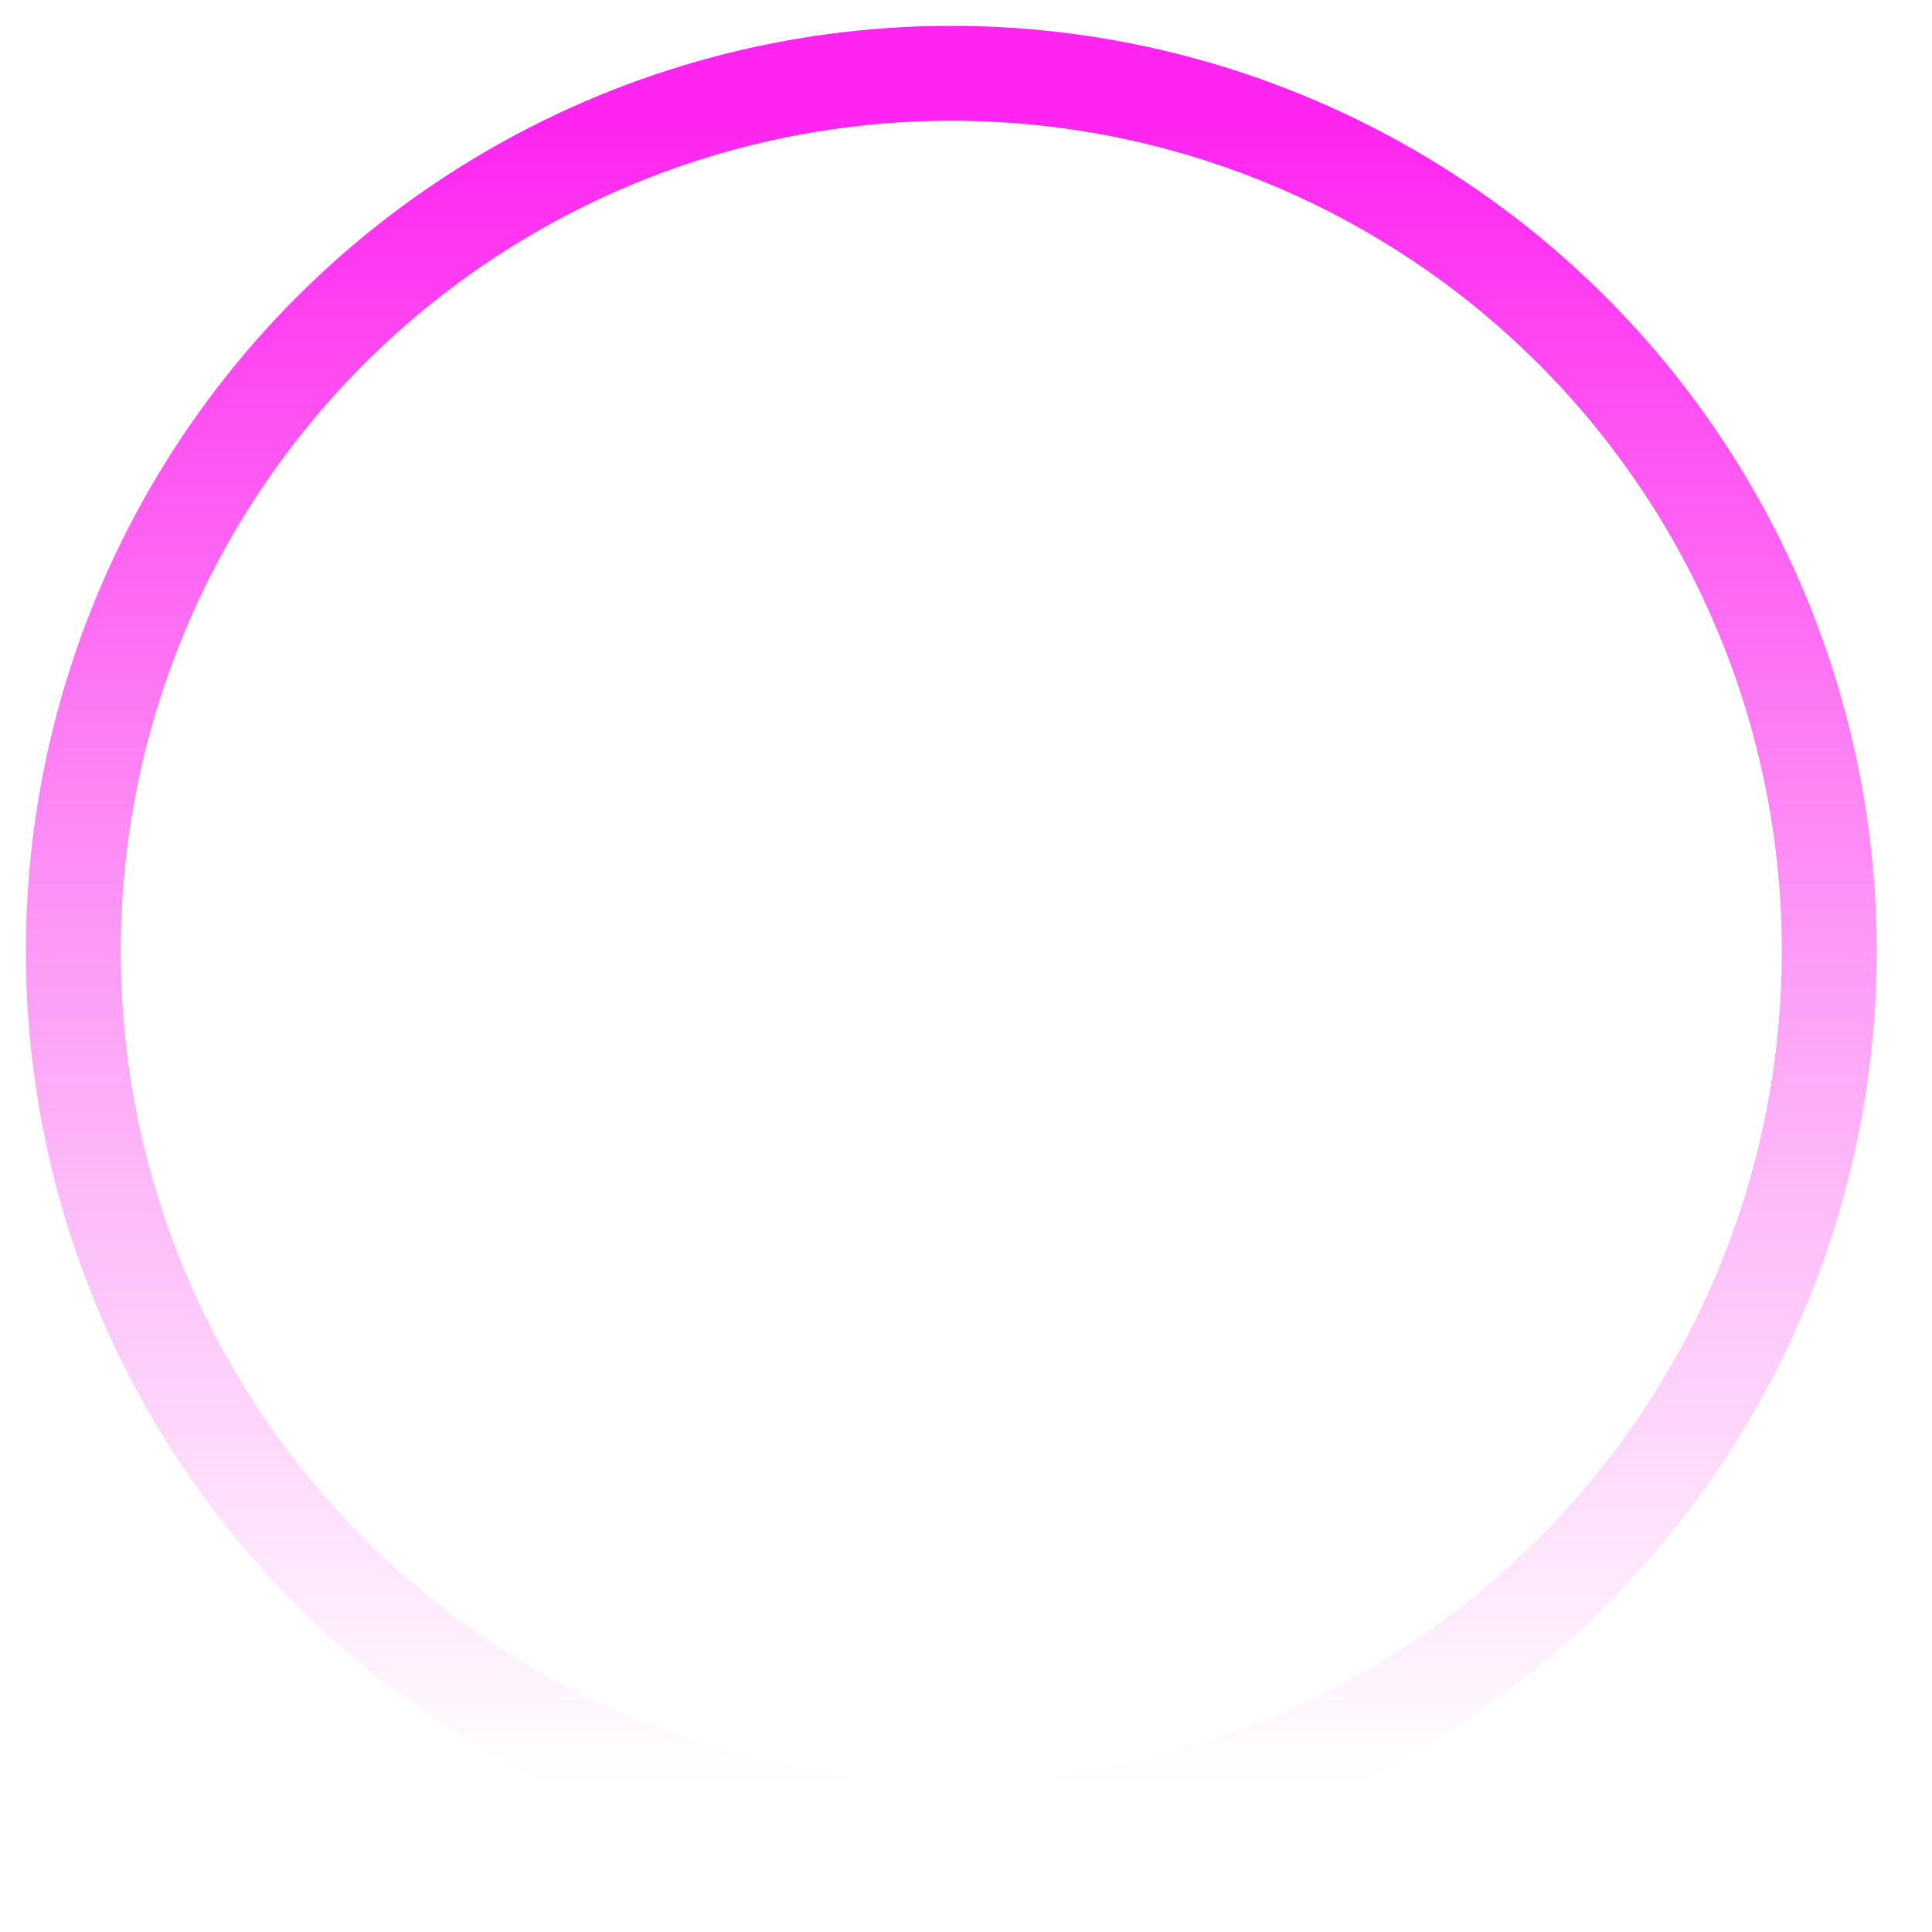 <?xml version="1.0" encoding="utf-8"?>
<svg xmlns="http://www.w3.org/2000/svg" fill="none" height="100%" overflow="visible" preserveAspectRatio="none" style="display: block;" viewBox="0 0 16 16" width="100%">
<circle cx="7.878" cy="7.878" id="Ellipse 40" r="7.271" stroke="url(#paint0_linear_0_1333)" stroke-width="0.786"/>
<defs>
<linearGradient gradientUnits="userSpaceOnUse" id="paint0_linear_0_1333" x1="7.878" x2="7.878" y1="1" y2="14.756">
<stop stop-color="#FF00ED" stop-opacity="0.86"/>
<stop offset="1" stop-color="#F32CE6" stop-opacity="0"/>
</linearGradient>
</defs>
</svg>